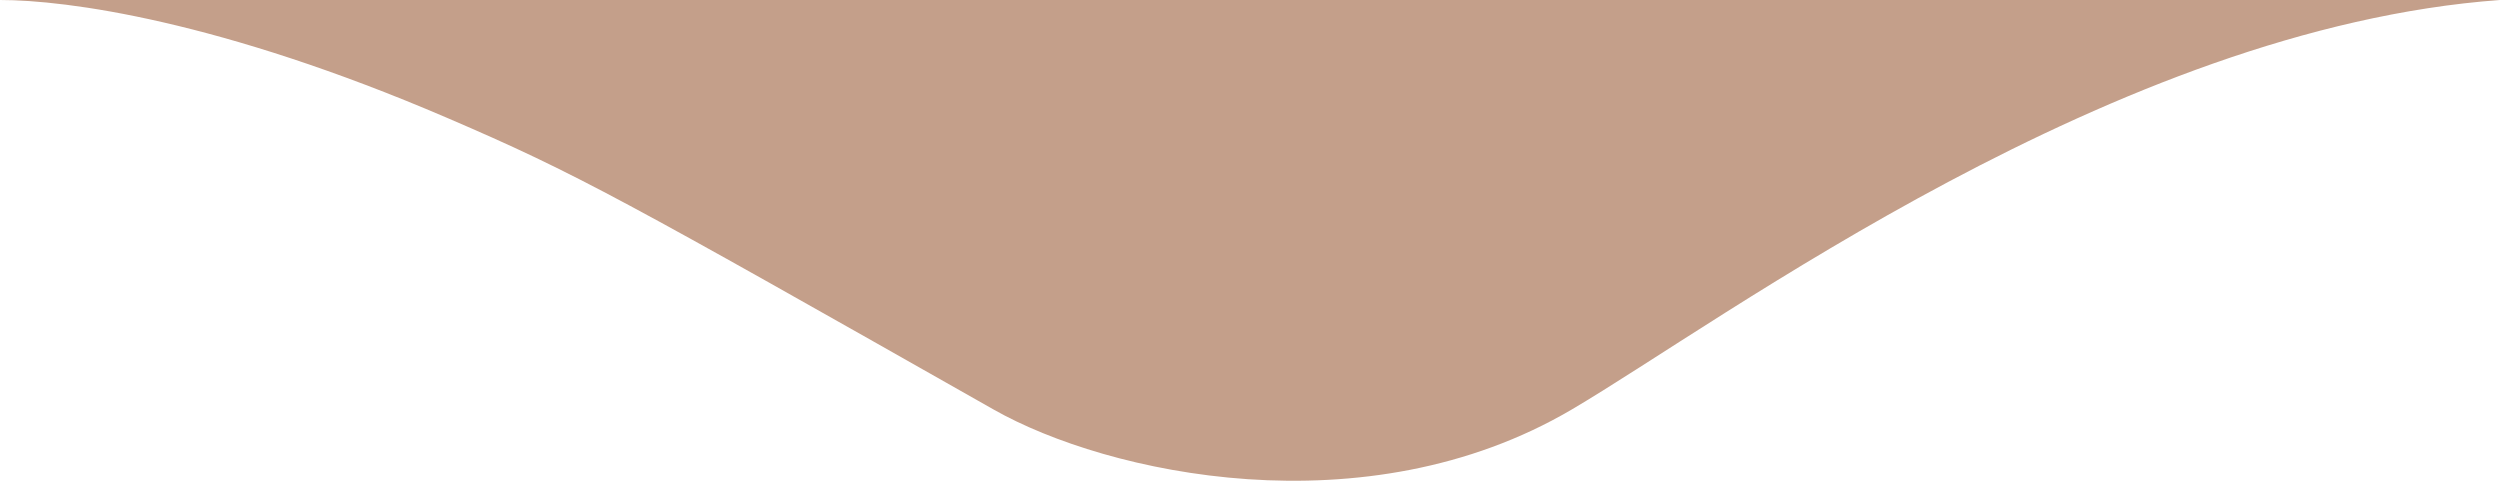 <?xml version="1.0" encoding="UTF-8"?> <svg xmlns="http://www.w3.org/2000/svg" width="364" height="70" viewBox="0 0 364 70" fill="none"> <path d="M364 0H0C9.68 0 32.044 2.967 65.089 17.158C84.115 25.328 90.624 29.005 144.699 59.643C161.221 69.005 198.773 77.291 228.814 59.643C250.845 46.702 307.923 4.085 364 0Z" fill="#C49F8A"></path> </svg> 